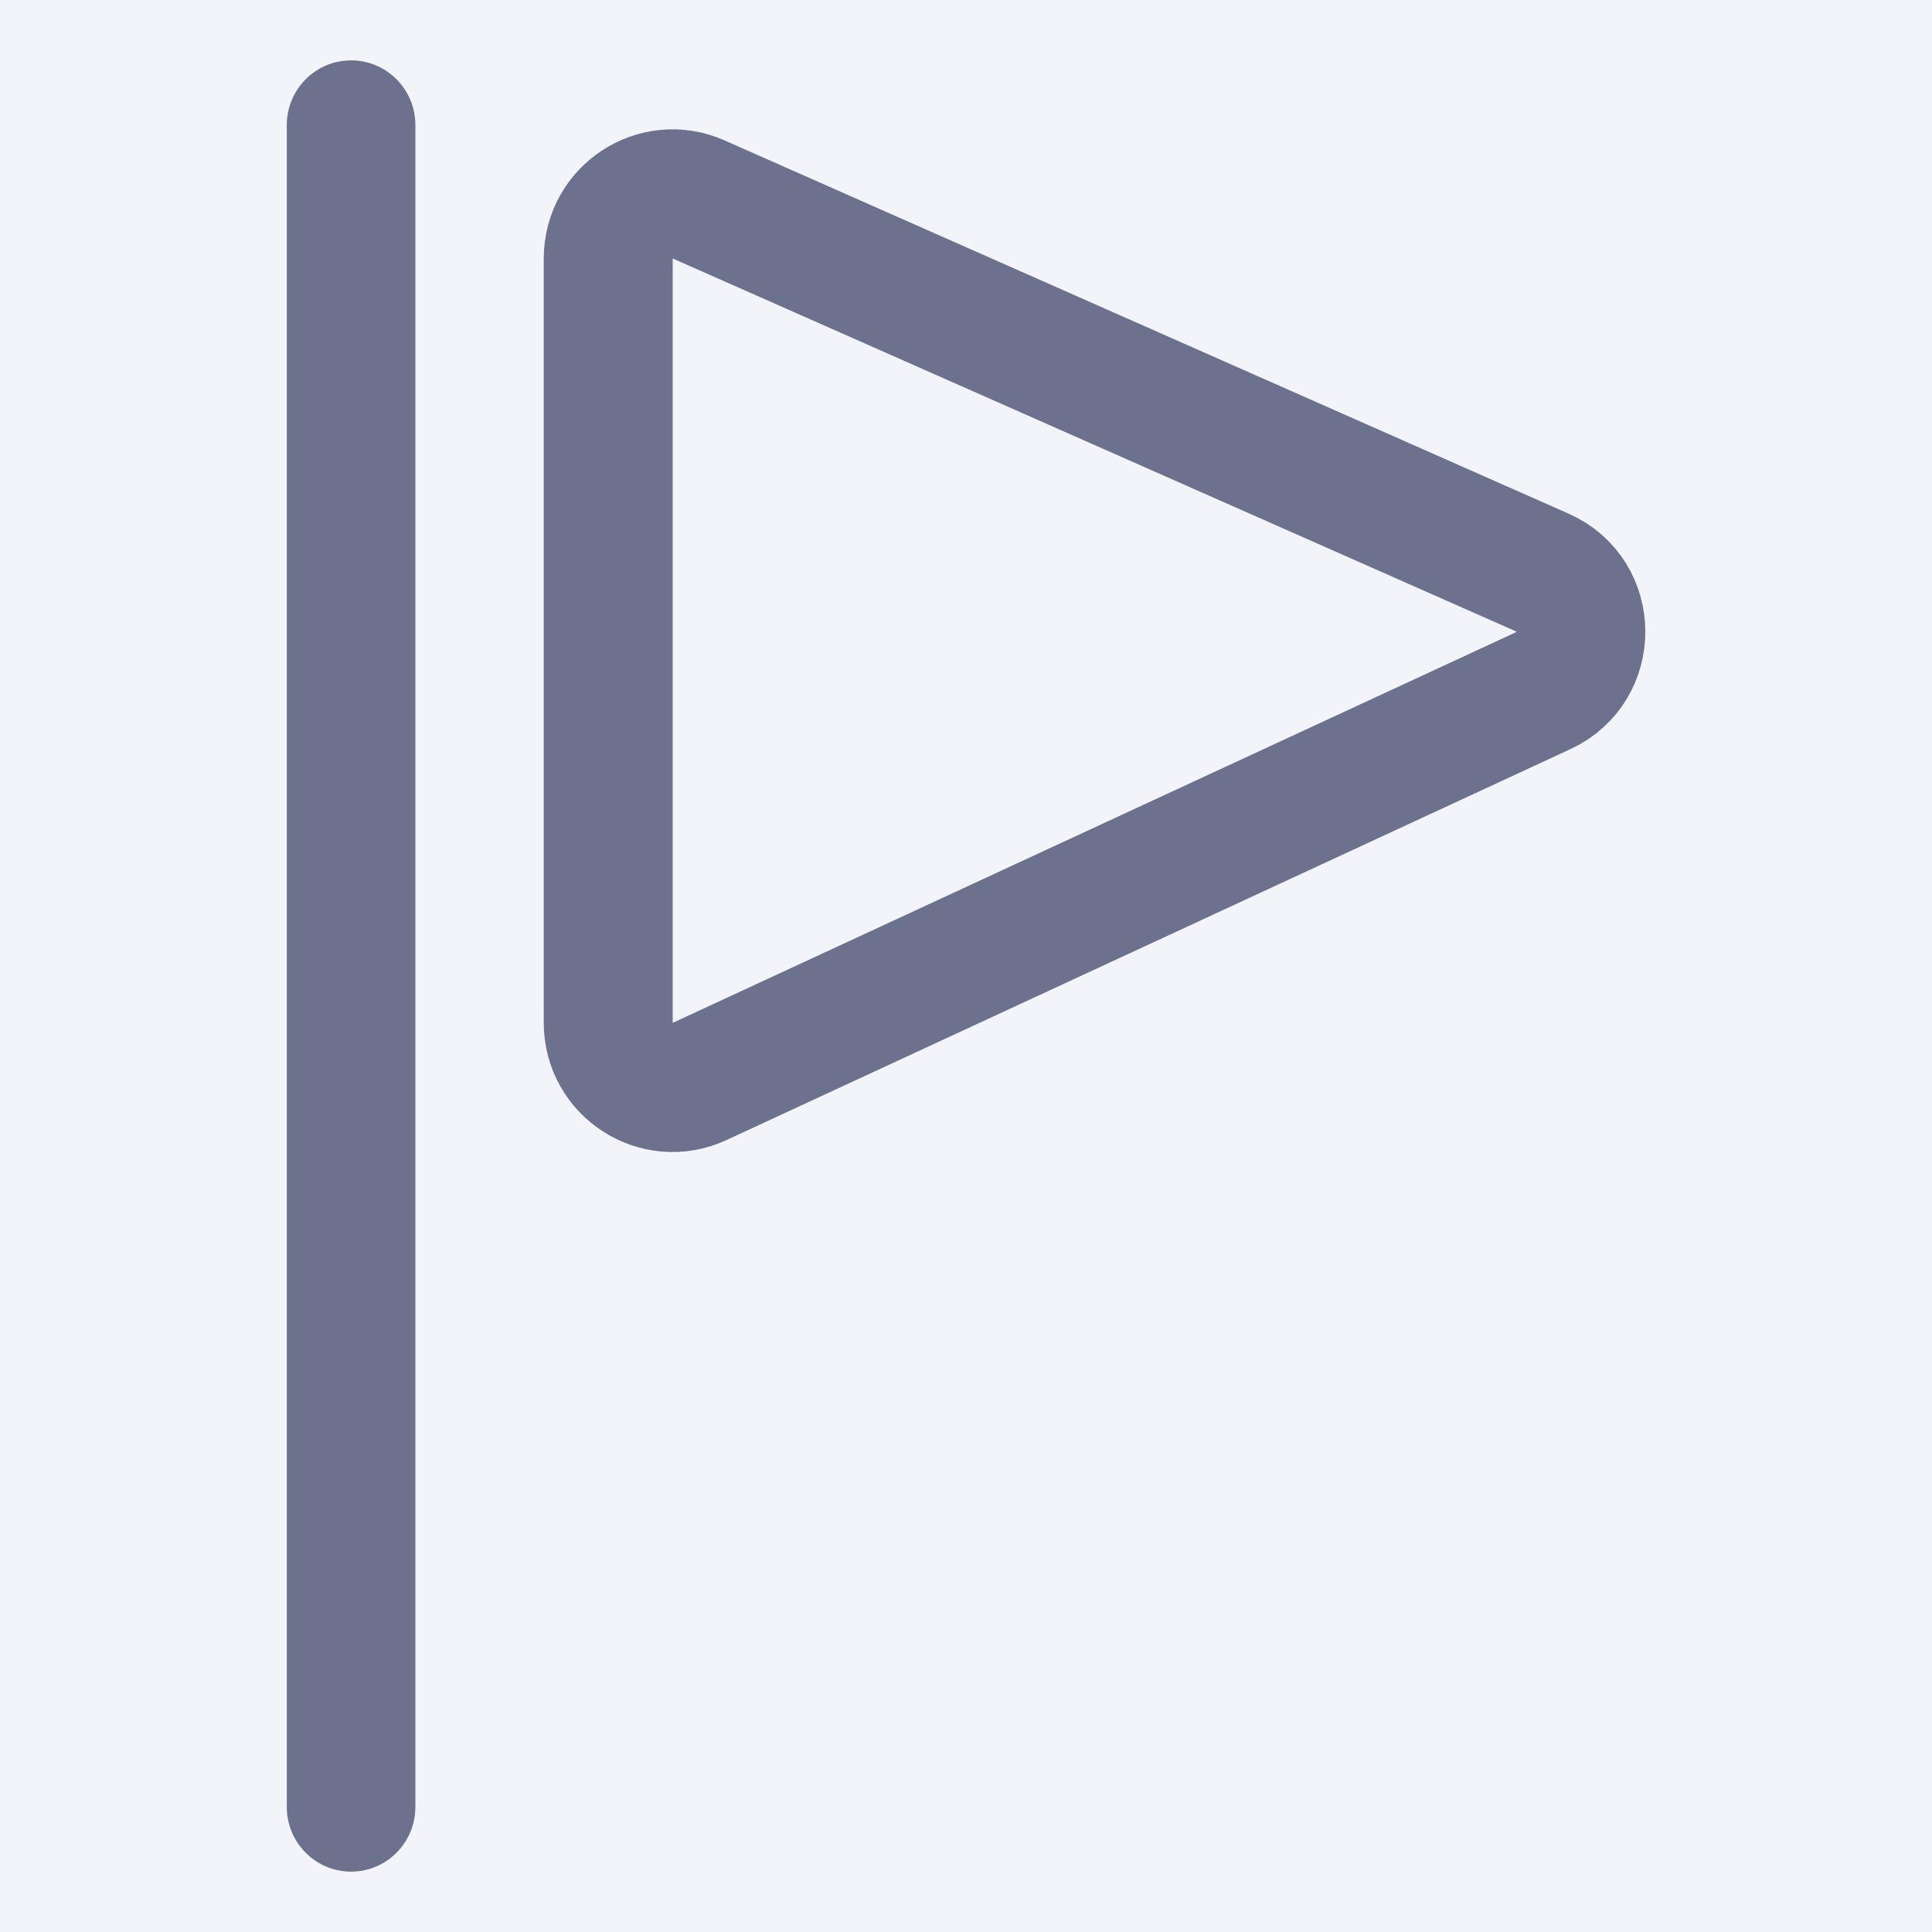 <svg width="16" height="16" viewBox="0 0 16 16" fill="none" xmlns="http://www.w3.org/2000/svg">
<rect x="0" y="0" width="16" height="16" fill="#333333" stroke="none"/>
<g clip-path="url(#clip0_190_165)">
<path d="M16 0H0V16H16V0Z" fill="#F2F4F9"/>
<path d="M3.44 1.036C3.44 0.74 3.202 0.5 2.908 0.5C2.613 0.5 2.375 0.74 2.375 1.036V14.964C2.375 15.26 2.613 15.5 2.908 15.5C3.202 15.5 3.44 15.26 3.44 14.964V1.036Z" fill="#6C728D"/>
<path d="M5.037 2.141C5.037 1.755 5.432 1.495 5.784 1.651L12.774 4.742C13.194 4.927 13.199 5.525 12.782 5.719L5.792 8.957C5.44 9.12 5.037 8.861 5.037 8.47V2.141Z" stroke="#6C728D" stroke-width="1.068"/>
</g>
<defs>
<clipPath id="clip0_190_165">
<rect width="16" height="16" fill="white"/>
</clipPath>
</defs>
</svg>
